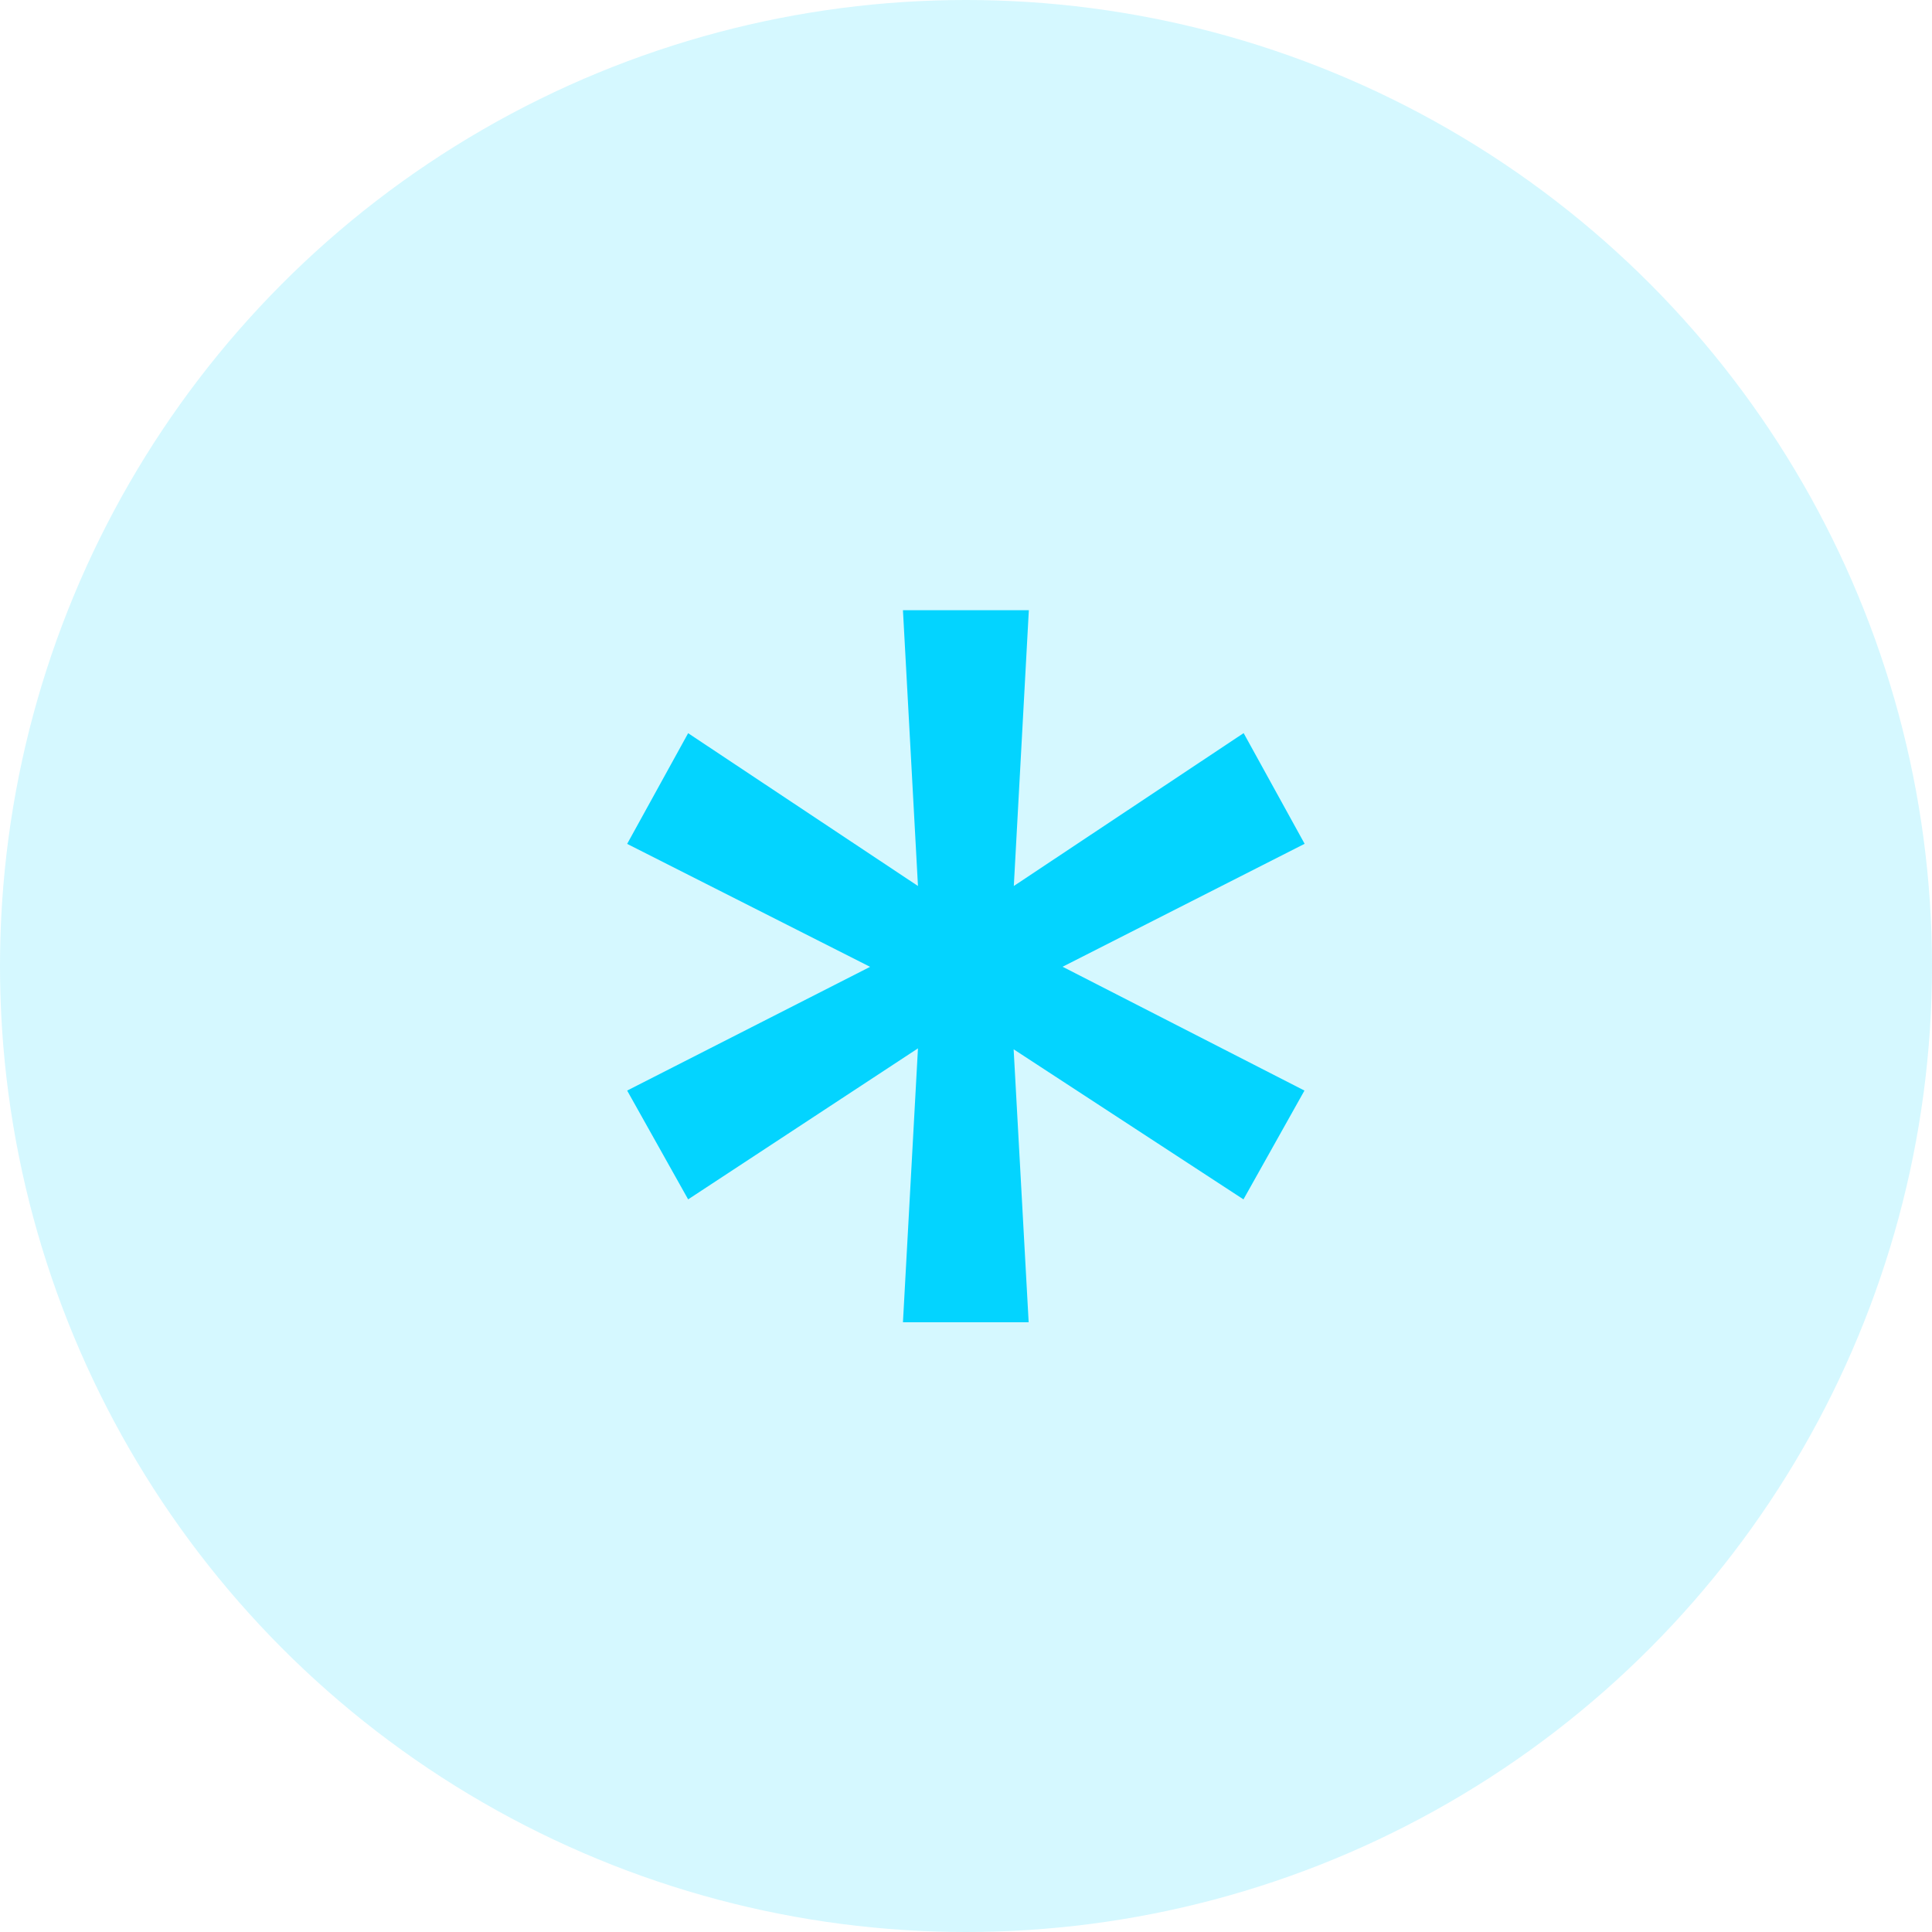 <?xml version="1.0" encoding="utf-8"?>
<svg xmlns="http://www.w3.org/2000/svg" width="44" height="44" viewBox="0 0 44 44">
  <g id="Group_6614" data-name="Group 6614" transform="translate(-286 -1327)">
    <g id="Group_275" data-name="Group 275" transform="translate(-280 -5687)" opacity="0.167">
      <circle id="Ellipse_18" data-name="Ellipse 18" cx="22" cy="22" r="22" transform="translate(566 7014)" fill="#03d4ff"/>
    </g>
    <path id="Path_207" data-name="Path 207" d="M15.919-7.952l1.389-2.478L11.8-13.25l5.512-2.8-1.389-2.521-5.234,3.482.342-6.281H8.164l.342,6.281L3.272-18.569,1.883-16.048l5.533,2.8L1.883-10.43,3.272-7.952l5.234-3.439L8.164-5.153h2.863l-.342-6.217Z" transform="translate(298.4 1362.267)" fill="#03d4ff"/>
  </g>
</svg>
